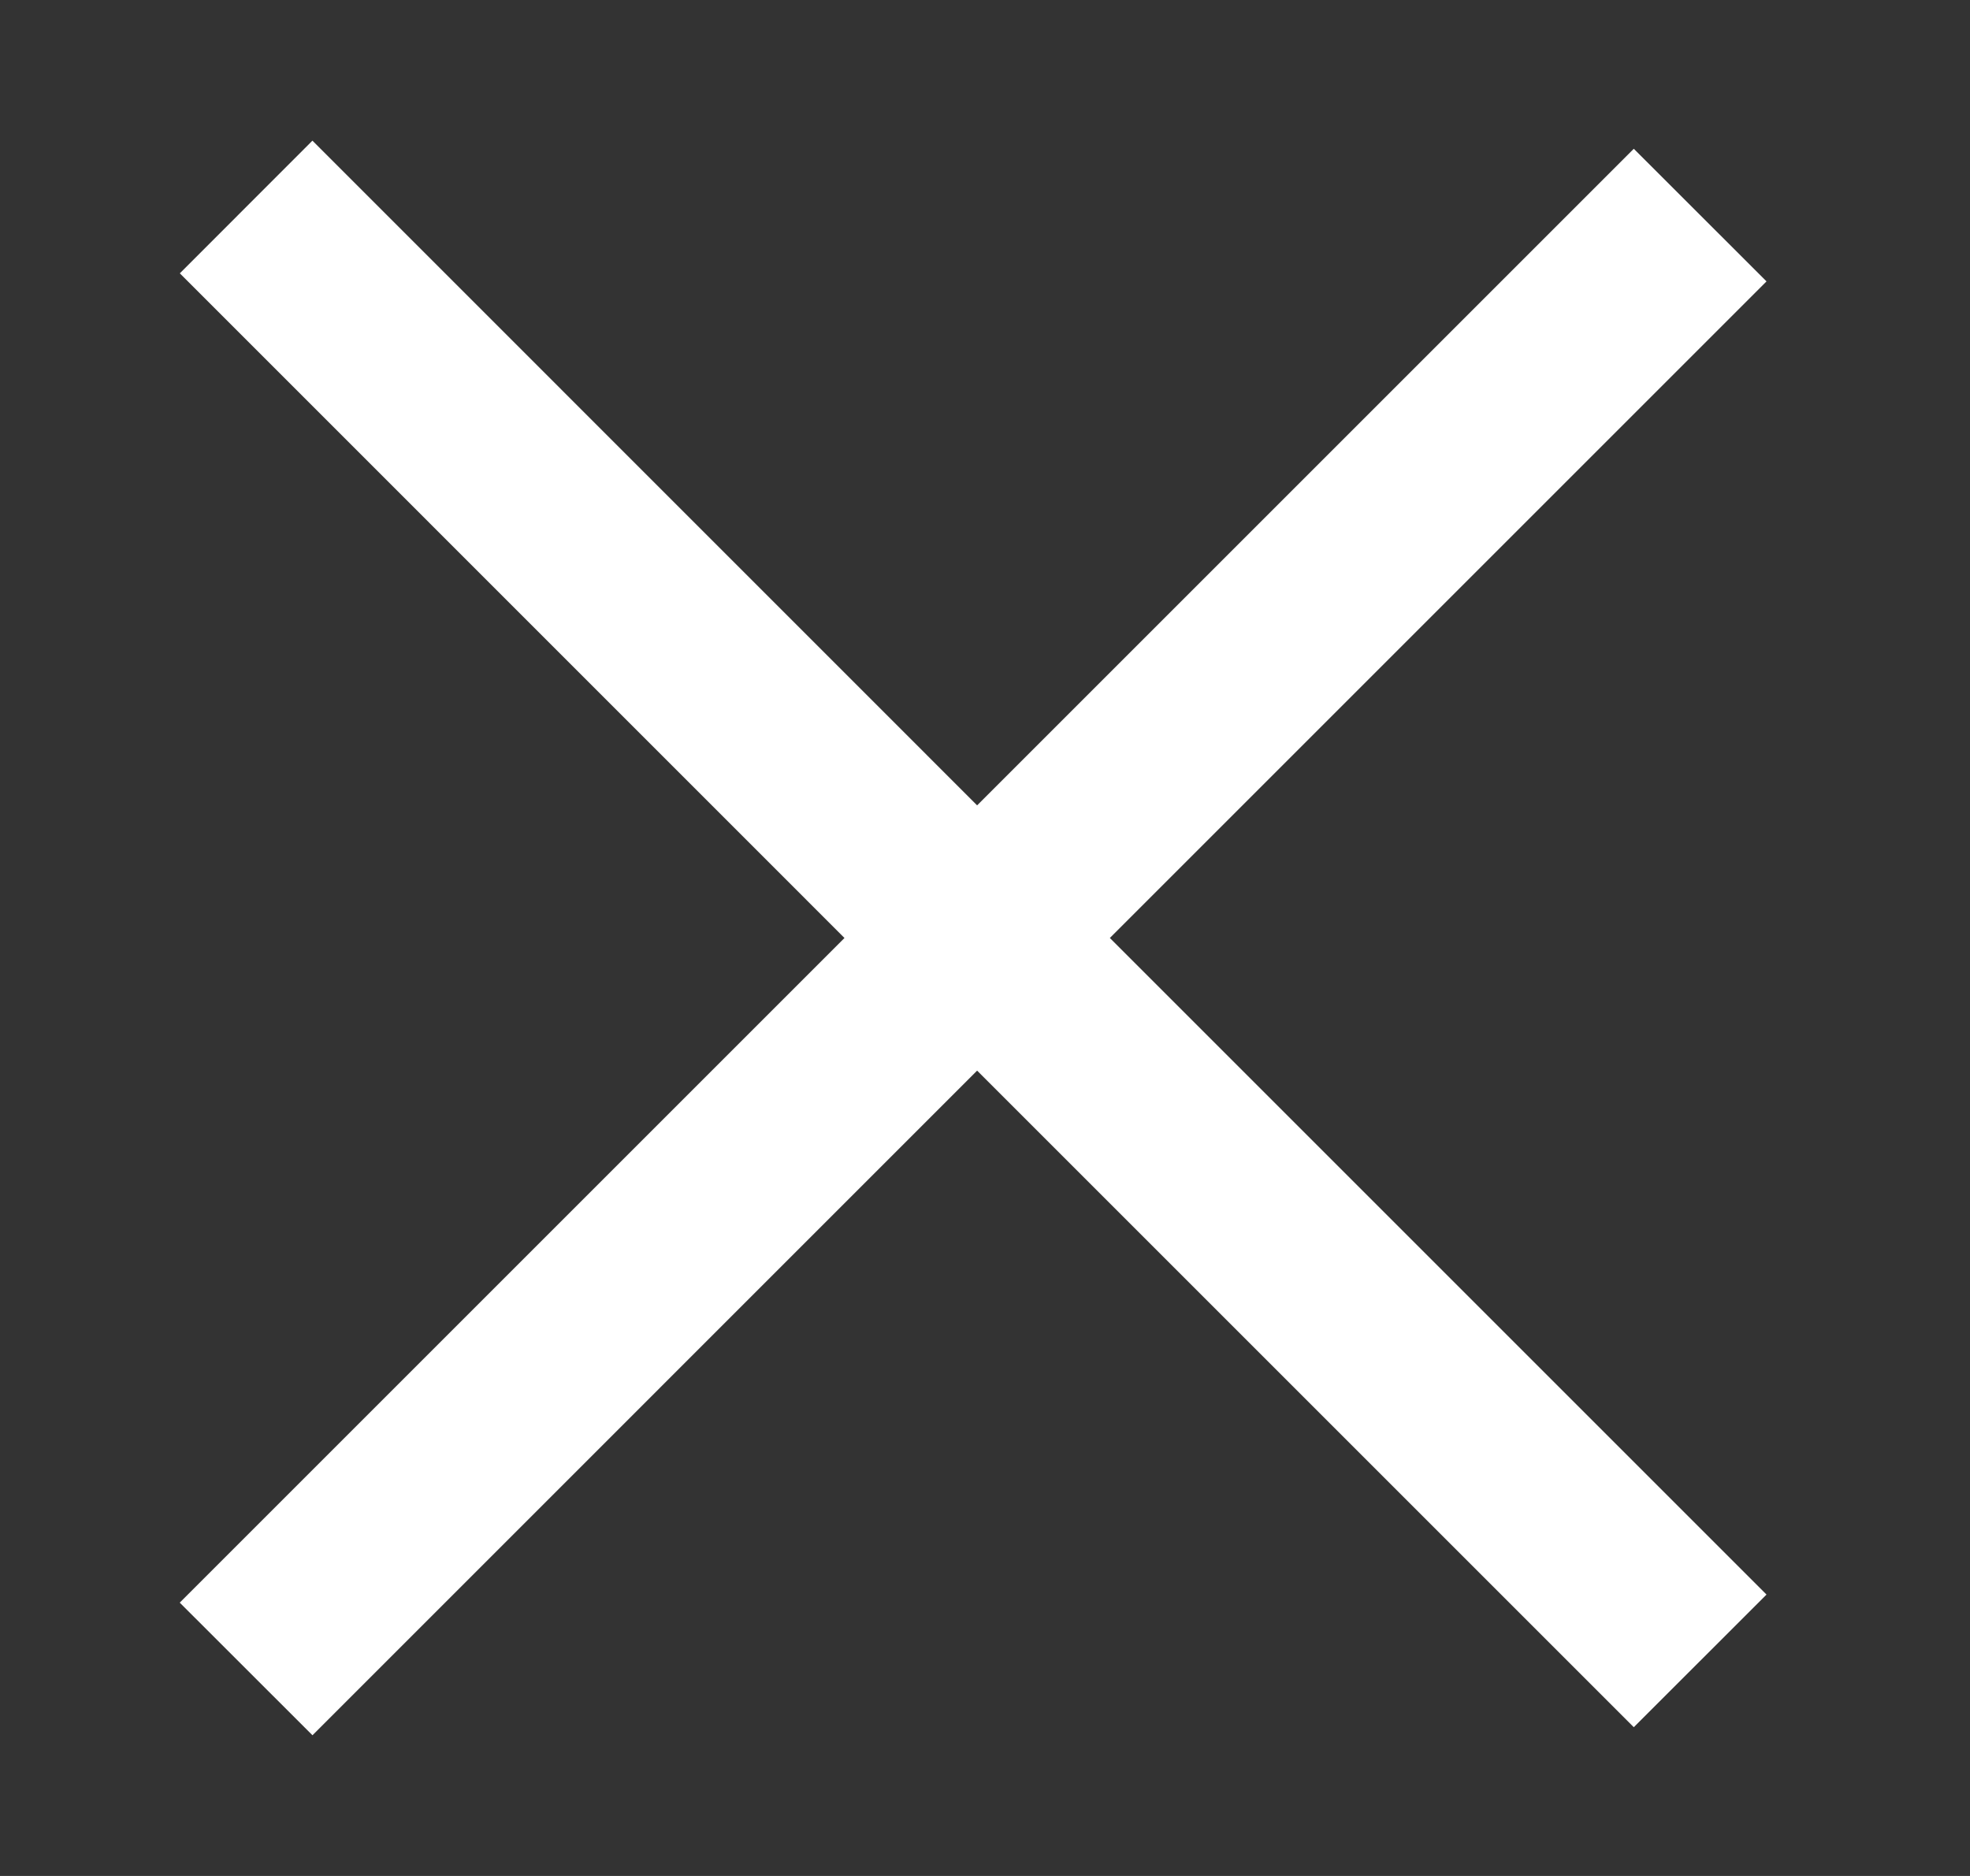 <svg width="21" height="20" fill="none" xmlns="http://www.w3.org/2000/svg"><rect width="100%" height="100%" fill="#333333" stroke="none"/><path d="M3.33 1.5L1.917 2.914 9.002 10l-7.086 7.086L3.331 18.5l7.085-7.086 7 7L18.831 17l-7-7 7-7-1.415-1.414-7 7L3.331 1.5z" fill="#fff"/></svg>